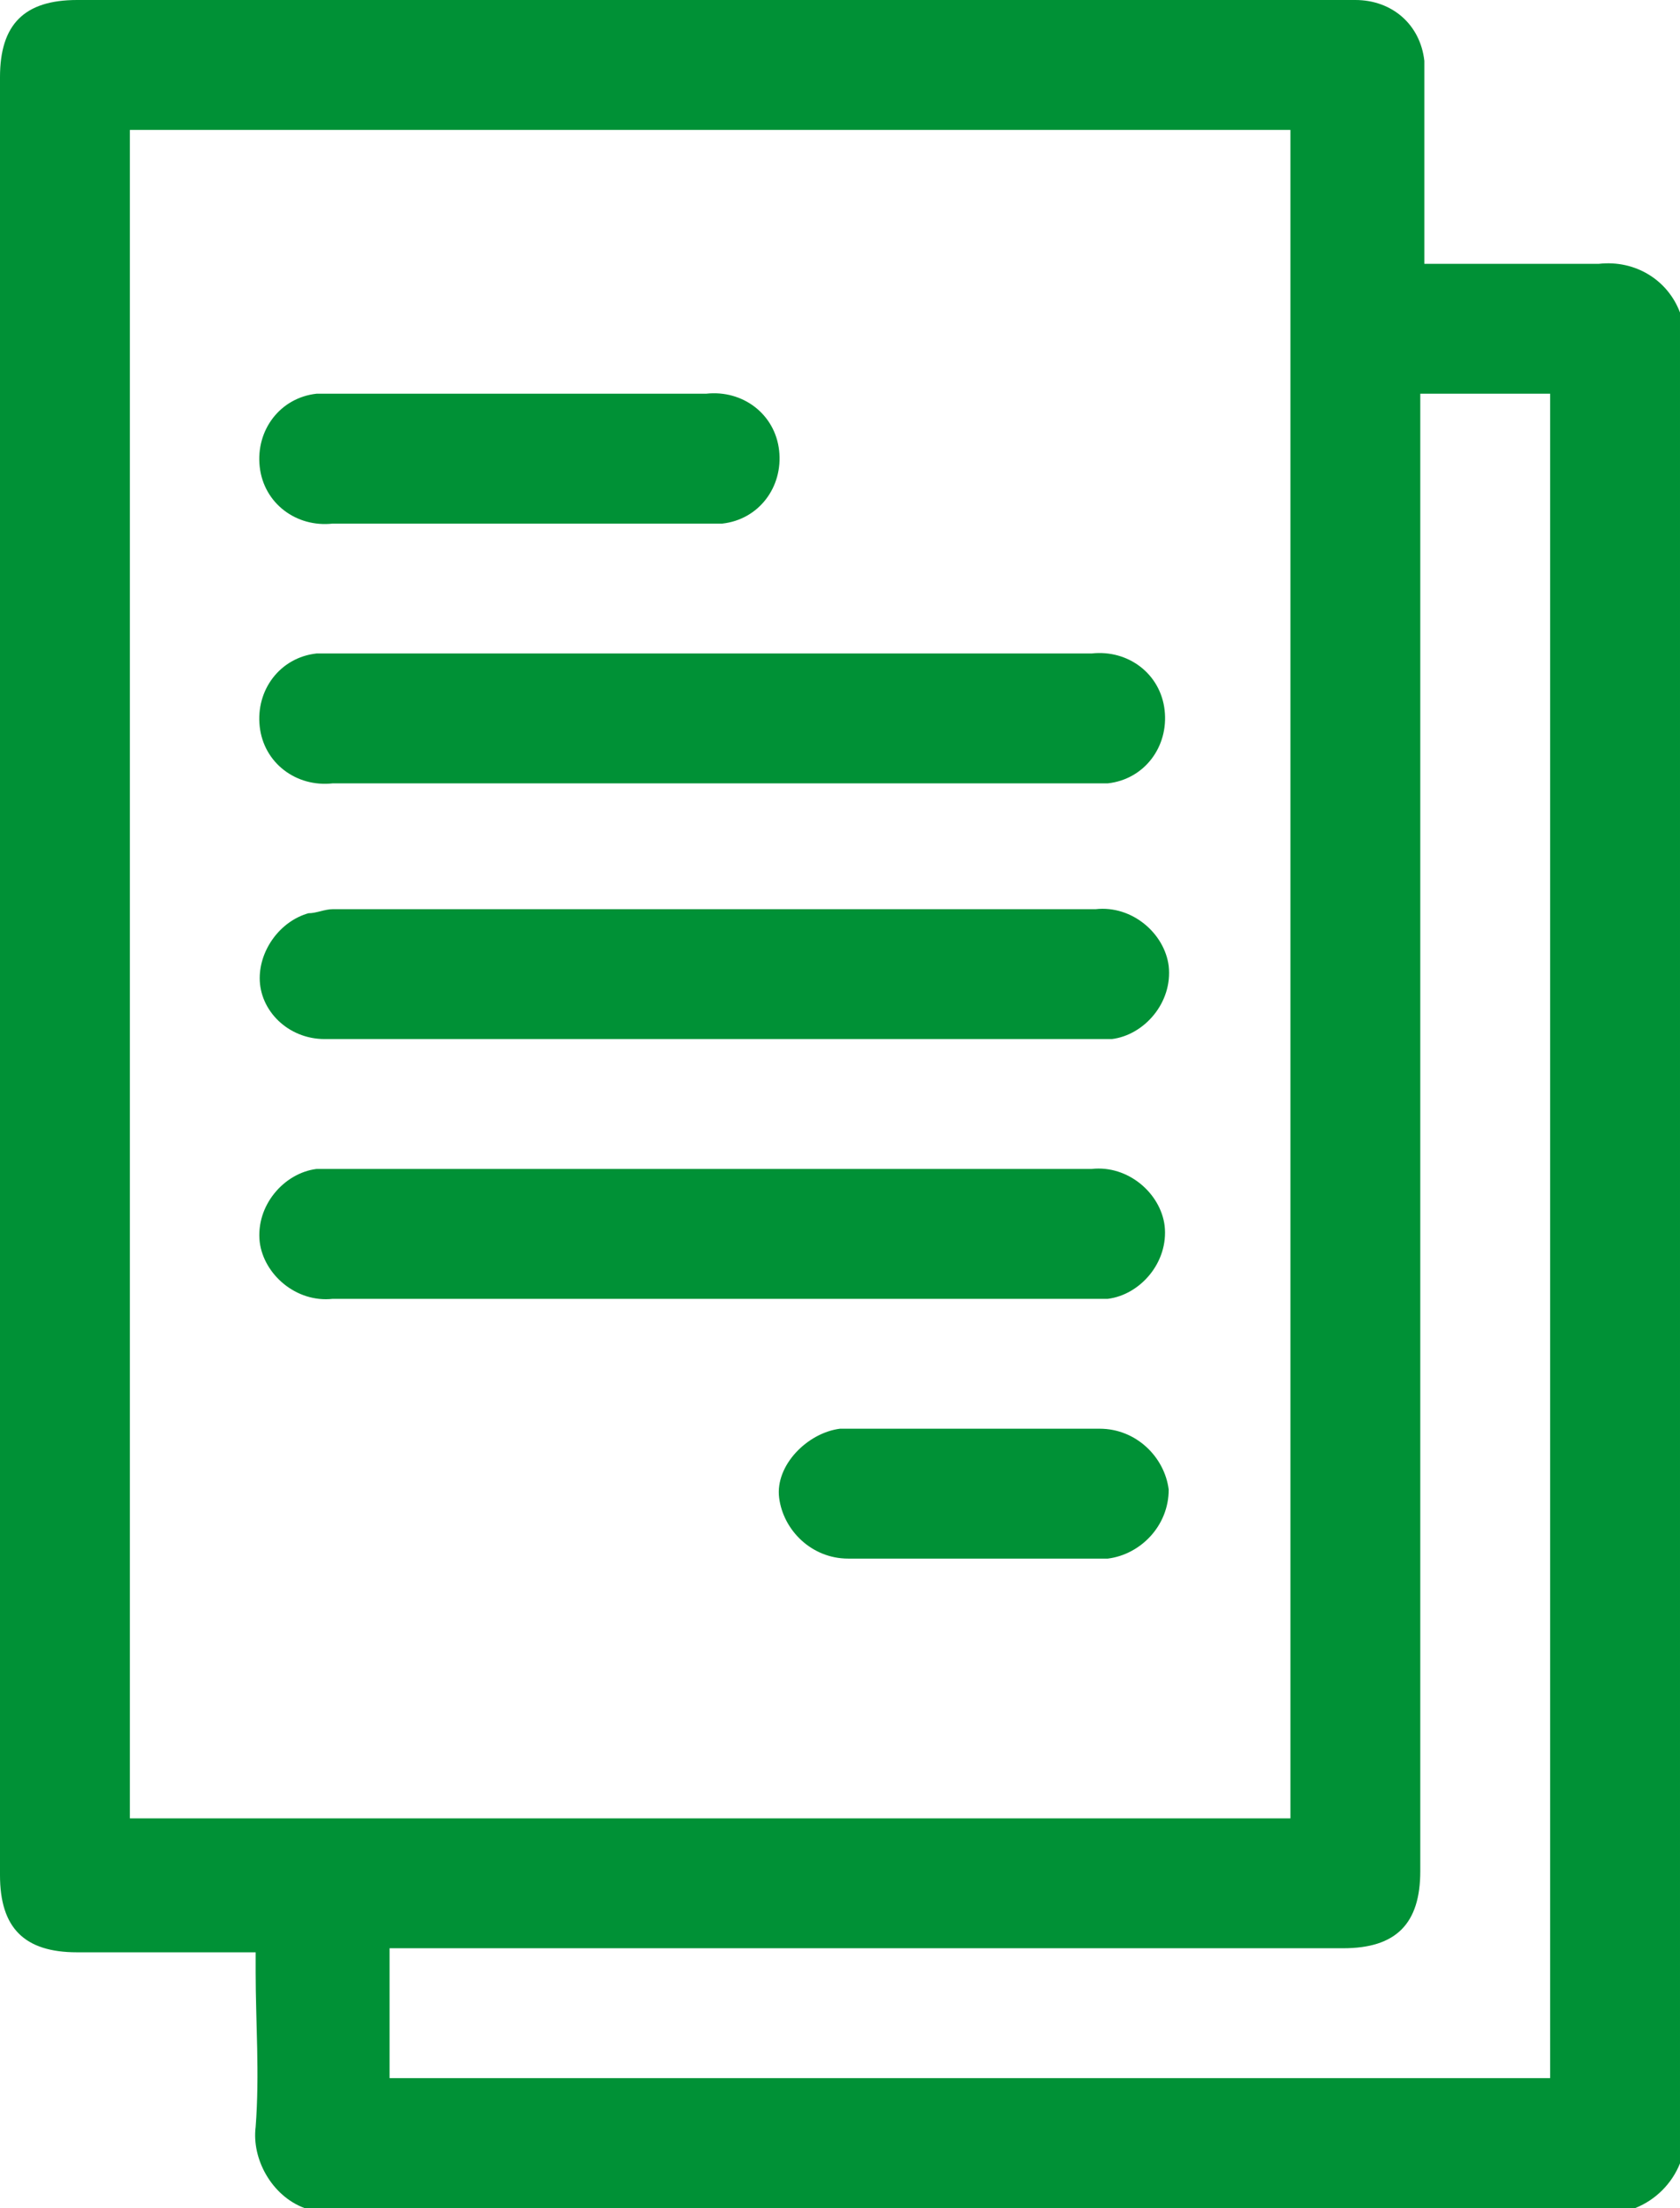 <?xml version="1.0" encoding="utf-8"?>
<!-- Generator: Adobe Illustrator 26.2.1, SVG Export Plug-In . SVG Version: 6.00 Build 0)  -->
<svg version="1.1" id="Layer_1" xmlns="http://www.w3.org/2000/svg" xmlns:xlink="http://www.w3.org/1999/xlink" x="0px" y="0px"
	 viewBox="0 0 41.4 54.4" style="enable-background:new 0 0 41.4 54.4;" xml:space="preserve">
<style type="text/css">
	.st0{fill:#009136;}
</style>
<g id="Db83h4.tif" transform="translate(-722.42 -695.063)">
	<g id="Group_2267" transform="translate(722.42 695.063)">
		<path id="Path_4570" class="st0" d="M40.3,54.4H7.5c-0.8-0.3-1.3-1.2-1.2-2c0.1-1.3,0-2.6,0-3.8v-0.5H1.9c-1.3,0-1.9-0.6-1.9-1.9
			V1.9C0,0.6,0.6,0,1.9,0H29c1.5,0,2.9,0,4.4,0c0.9,0,1.6,0.6,1.7,1.5c0,0.1,0,0.1,0,0.2c0,0.4,0,0.9,0,1.3v3.5c1.5,0,2.9,0,4.3,0
			c0.9-0.1,1.7,0.4,2,1.2v45.6C41.2,53.8,40.8,54.2,40.3,54.4z M3.2,3.2v41.6h28.6V3.2L3.2,3.2z M38.2,51.2V9.7h-3.2v0.7
			c0,11.9,0,23.8,0,35.7c0,1.3-0.6,1.9-1.9,1.9H9.6v3.2L38.2,51.2z"/>
		<path id="Path_4571" class="st0" d="M17.5,16.1c3.1,0,6.3,0,9.4,0c0.9-0.1,1.7,0.5,1.8,1.4c0.1,0.9-0.5,1.7-1.4,1.8
			c-0.1,0-0.2,0-0.3,0c-6.3,0-12.5,0-18.8,0c-0.9,0.1-1.7-0.5-1.8-1.4s0.5-1.7,1.4-1.8c0.1,0,0.2,0,0.3,0
			C11.3,16.1,14.4,16.1,17.5,16.1z"/>
		<path id="Path_4572" class="st0" d="M17.5,25.6c-3.2,0-6.3,0-9.5,0c-0.9,0-1.6-0.7-1.6-1.5c0-0.7,0.5-1.4,1.2-1.6
			c0.2,0,0.4-0.1,0.6-0.1c6.3,0,12.6,0,18.8,0c0.9-0.1,1.7,0.6,1.8,1.4c0.1,0.9-0.6,1.7-1.4,1.8c-0.1,0-0.2,0-0.3,0
			C23.8,25.6,20.7,25.6,17.5,25.6z"/>
		<path id="Path_4573" class="st0" d="M17.5,28.8c3.1,0,6.3,0,9.4,0c0.9-0.1,1.7,0.6,1.8,1.4c0.1,0.9-0.6,1.7-1.4,1.8
			c-0.1,0-0.2,0-0.3,0c-6.3,0-12.5,0-18.8,0c-0.9,0.1-1.7-0.6-1.8-1.4c-0.1-0.9,0.6-1.7,1.4-1.8c0.1,0,0.2,0,0.3,0
			C11.3,28.8,14.4,28.8,17.5,28.8z"/>
		<path id="Path_4574" class="st0" d="M12.7,9.7c1.6,0,3.1,0,4.7,0c0.9-0.1,1.7,0.5,1.8,1.4c0.1,0.9-0.5,1.7-1.4,1.8
			c-0.1,0-0.2,0-0.3,0c-3.1,0-6.2,0-9.3,0c-0.9,0.1-1.7-0.5-1.8-1.4c-0.1-0.9,0.5-1.7,1.4-1.8c0.1,0,0.2,0,0.3,0
			C9.6,9.7,11.2,9.7,12.7,9.7z"/>
		<path id="Path_4575" class="st0" d="M24,35.2c1,0,2,0,3.1,0c0.9,0,1.6,0.7,1.7,1.5c0,0.9-0.7,1.6-1.5,1.7c0,0-0.1,0-0.1,0
			c-2.1,0-4.2,0-6.3,0c-0.9,0-1.6-0.7-1.7-1.5s0.7-1.6,1.5-1.7c0,0,0.1,0,0.1,0C21.8,35.2,22.9,35.2,24,35.2z"/>
	</g>
</g>
</svg>
